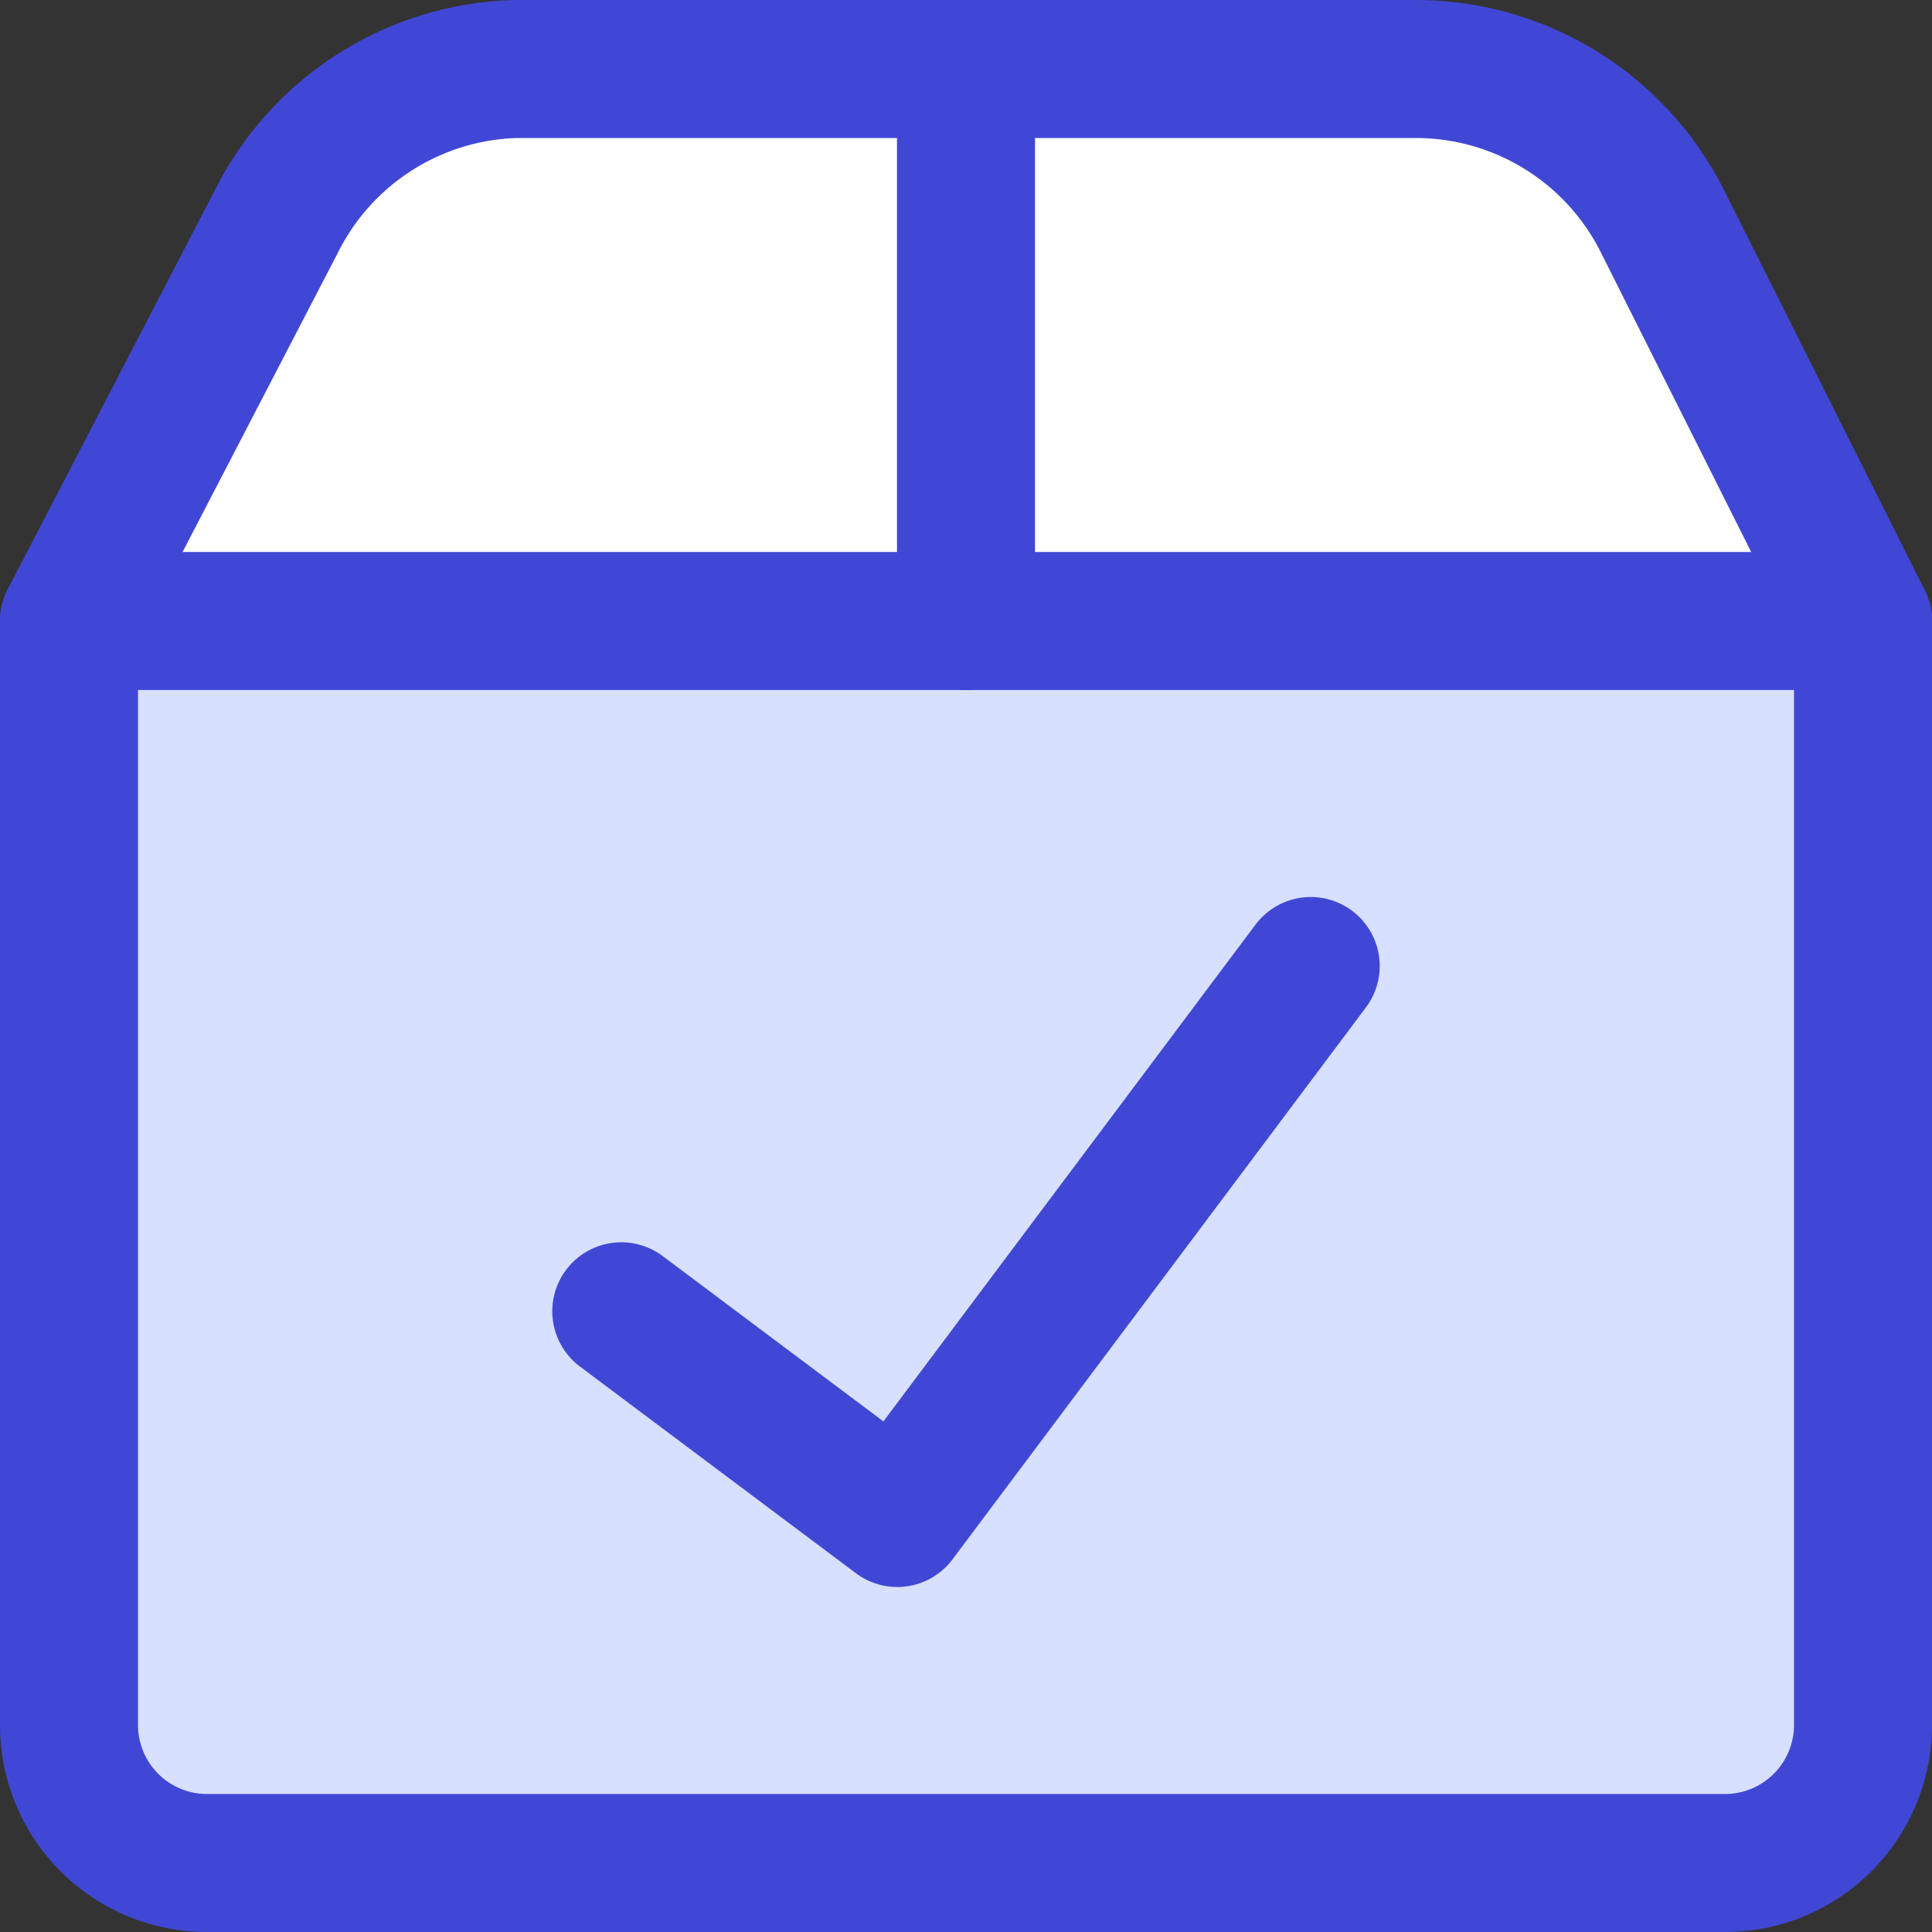 <svg viewBox="0 0 14 14" fill="none" xmlns="http://www.w3.org/2000/svg" id="Shipment-Check--Streamline-Core">
  <rect x="0" y="0" width="14" height="14" fill="#333333" stroke="none"/>
  <desc>
    Shipment Check Streamline Icon: https://streamlinehq.com
  </desc>
  <g id="shipment-check--shipping-parcel-shipment-check-approved">
    <path id="Vector" d="M0.5 4.5h13v8a1 1 0 0 1 -1 1h-11a1 1 0 0 1 -1 -1v-8Z" fill="#d7e0ff" stroke-width="1"></path>
    <path id="Vector_2" d="M0.5 4.5 2 1.61A2 2 0 0 1 3.74 0.5h6.52a2 2 0 0 1 1.79 1.11L13.5 4.5" fill="#ffffff" stroke-width="1"></path>
    <path id="Vector_3" d="M7 0.5v4" stroke="#4147d5" stroke-linecap="round" stroke-linejoin="round" stroke-width="1"></path>
    <path id="Vector_4" d="M0.5 4.5h13v8a1 1 0 0 1 -1 1h-11a1 1 0 0 1 -1 -1v-8Z" stroke="#4147d5" stroke-linecap="round" stroke-linejoin="round" stroke-width="1"></path>
    <path id="Vector_5" d="M0.5 4.5 2 1.61A2 2 0 0 1 3.74 0.5h6.52a2 2 0 0 1 1.79 1.11L13.5 4.5" stroke="#4147d5" stroke-linecap="round" stroke-linejoin="round" stroke-width="1"></path>
    <path id="Vector_6" d="m9.498 7 -2.996 4 -2 -1.498" stroke="#4147d5" stroke-linecap="round" stroke-linejoin="round" stroke-width="1"></path>
  </g>
</svg>